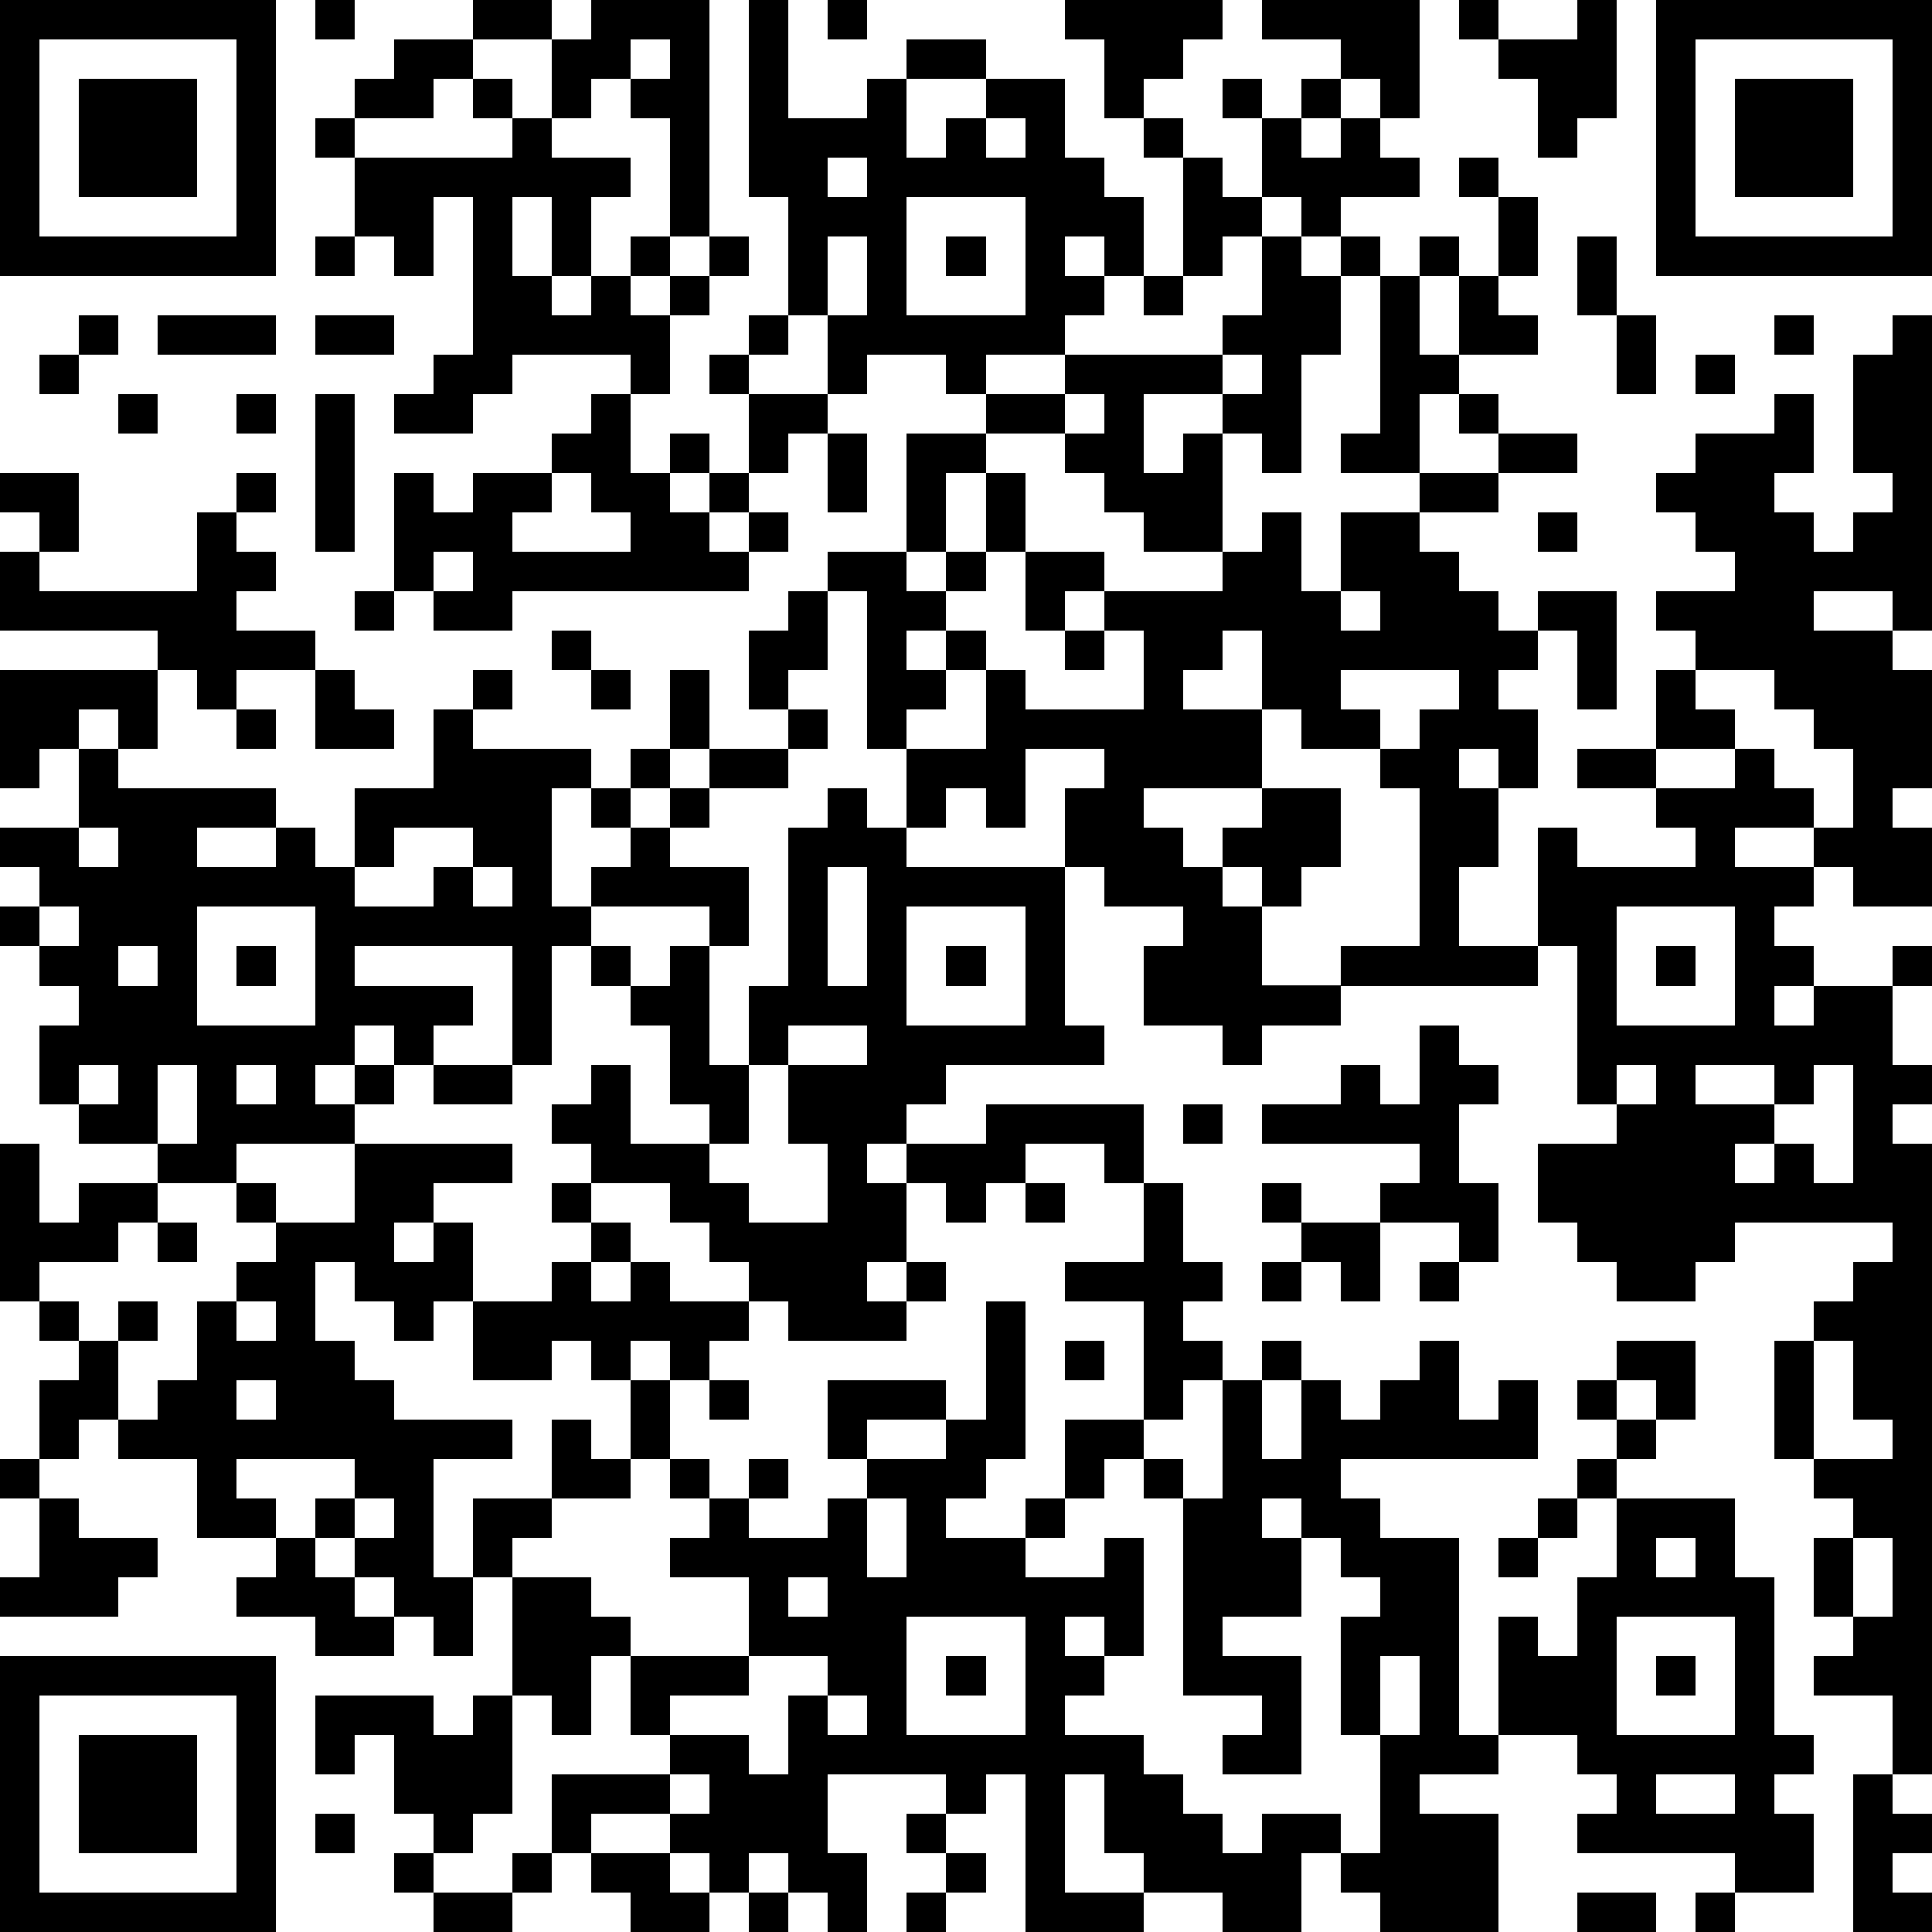 <?xml version="1.0" standalone="yes"?><svg version="1.1" xmlns="http://www.w3.org/2000/svg" xmlns:xlink="http://www.w3.org/1999/xlink" xmlns:ev="http://www.w3.org/2001/xml-events" width="196" height="196" shape-rendering="crispEdges"><path d="M0 0h7v7h-7zM8 0h1v1h-1zM12 0h2v1h-2zM15 0h3v6h-1v-3h-1v-1h-1v1h-1v-2h1zM19 0h1v3h2v-1h1v-1h2v1h-2v2h1v-1h1v-1h2v2h1v1h1v2h-1v-1h-1v1h1v1h-1v1h-2v1h-1v-1h-2v1h-1v-2h-1v-3h-1zM21 0h1v1h-1zM27 0h4v1h-1v1h-1v1h-1v-2h-1zM32 0h4v3h-1v-1h-1v-1h-2zM37 0h1v1h-1zM40 0h1v3h-1v1h-1v-2h-1v-1h2zM42 0h7v7h-7zM1 1v5h5v-5zM10 1h2v1h-1v1h-2v-1h1zM16 1v1h1v-1zM43 1v5h5v-5zM2 2h3v3h-3zM12 2h1v1h-1zM31 2h1v1h-1zM33 2h1v1h-1zM44 2h3v3h-3zM8 3h1v1h-1zM13 3h1v1h2v1h-1v2h-1v-2h-1v2h1v1h1v-1h1v-1h1v1h-1v1h1v-1h1v-1h1v1h-1v1h-1v2h-1v-1h-3v1h-1v1h-2v-1h1v-1h1v-4h-1v2h-1v-1h-1v-2h4zM25 3v1h1v-1zM29 3h1v1h-1zM32 3h1v1h1v-1h1v1h1v1h-2v1h-1v-1h-1zM21 4v1h1v-1zM30 4h1v1h1v1h-1v1h-1zM37 4h1v1h-1zM23 5v3h3v-3zM38 5h1v2h-1zM8 6h1v1h-1zM21 6v2h1v-2zM24 6h1v1h-1zM32 6h1v1h1v-1h1v1h-1v2h-1v3h-1v-1h-1v-1h-2v2h1v-1h1v3h-2v-1h-1v-1h-1v-1h-2v-1h2v-1h4v-1h1zM36 6h1v1h-1zM40 6h1v2h-1zM29 7h1v1h-1zM35 7h1v2h1v-2h1v1h1v1h-2v1h-1v2h-2v-1h1zM2 8h1v1h-1zM4 8h3v1h-3zM8 8h2v1h-2zM19 8h1v1h-1zM41 8h1v2h-1zM45 8h1v1h-1zM48 8h1v8h-1v-1h-2v1h2v1h1v3h-1v1h1v2h-2v-1h-1v-1h-2v1h2v1h-1v1h1v1h-1v1h1v-1h2v-1h1v1h-1v2h1v1h-1v1h1v16h-1v-2h-2v-1h1v-1h-1v-2h1v-1h-1v-1h-1v-3h1v-1h1v-1h1v-1h-4v1h-1v1h-2v-1h-1v-1h-1v-2h2v-1h-1v-4h-1v-3h1v1h3v-1h-1v-1h-2v-1h2v-2h1v-1h-1v-1h2v-1h-1v-1h-1v-1h1v-1h2v-1h1v2h-1v1h1v1h1v-1h1v-1h-1v-3h1zM1 9h1v1h-1zM18 9h1v1h-1zM31 9v1h1v-1zM43 9h1v1h-1zM3 10h1v1h-1zM6 10h1v1h-1zM8 10h1v4h-1zM15 10h1v2h1v-1h1v1h-1v1h1v-1h1v-2h2v1h-1v1h-1v1h-1v1h1v-1h1v1h-1v1h-6v1h-2v-1h-1v-3h1v1h1v-1h2v-1h1zM27 10v1h1v-1zM37 10h1v1h-1zM21 11h1v2h-1zM23 11h2v1h-1v2h-1zM38 11h2v1h-2zM0 12h2v2h-1v-1h-1zM6 12h1v1h-1zM14 12v1h-1v1h3v-1h-1v-1zM25 12h1v2h-1zM36 12h2v1h-2zM5 13h1v1h1v1h-1v1h2v1h-2v1h-1v-1h-1v-1h-4v-2h1v1h4zM32 13h1v2h1v-2h2v1h1v1h1v1h1v-1h2v3h-1v-2h-1v1h-1v1h1v2h-1v-1h-1v1h1v2h-1v2h2v1h-5v-1h2v-4h-1v-1h-2v-1h-1v-2h-1v1h-1v1h2v2h-3v1h1v1h1v-1h1v-1h2v2h-1v1h-1v-1h-1v1h1v2h2v1h-2v1h-1v-1h-2v-2h1v-1h-2v-1h-1v-2h1v-1h-2v2h-1v-1h-1v1h-1v-2h-1v-4h-1v-1h2v1h1v-1h1v1h-1v1h-1v1h1v-1h1v1h-1v1h-1v1h2v-2h1v1h3v-2h-1v-1h-1v1h-1v-2h2v1h3v-1h1zM39 13h1v1h-1zM11 14v1h1v-1zM9 15h1v1h-1zM20 15h1v2h-1v1h-1v-2h1zM34 15v1h1v-1zM14 16h1v1h-1zM27 16h1v1h-1zM0 17h4v2h-1v-1h-1v1h-1v1h-1zM8 17h1v1h1v1h-2zM12 17h1v1h-1zM15 17h1v1h-1zM17 17h1v2h-1zM34 17v1h1v1h1v-1h1v-1zM43 17v1h1v1h-2v1h2v-1h1v1h1v1h1v-2h-1v-1h-1v-1zM6 18h1v1h-1zM11 18h1v1h3v1h-1v3h1v-1h1v-1h-1v-1h1v-1h1v1h-1v1h1v-1h1v-1h2v-1h1v1h-1v1h-2v1h-1v1h2v2h-1v-1h-3v1h-1v3h-1v-3h-4v1h3v1h-1v1h-1v-1h-1v1h-1v1h1v-1h1v1h-1v1h-3v1h-2v-1h-2v-1h-1v-2h1v-1h-1v-1h-1v-1h1v-1h-1v-1h2v-2h1v1h4v1h-2v1h2v-1h1v1h1v-2h2zM21 20h1v1h1v1h4v4h1v1h-4v1h-1v1h-1v1h1v-1h2v-1h4v2h-1v-1h-2v1h-1v1h-1v-1h-1v2h-1v1h1v-1h1v1h-1v1h-3v-1h-1v-1h-1v-1h-1v-1h-2v-1h-1v-1h1v-1h1v2h2v-1h-1v-2h-1v-1h-1v-1h1v1h1v-1h1v3h1v-2h1v-4h1zM2 21v1h1v-1zM10 21v1h-1v1h2v-1h1v-1zM12 22v1h1v-1zM21 22v3h1v-3zM1 23v1h1v-1zM5 23v3h3v-3zM23 23v3h3v-3zM41 23v3h3v-3zM3 24v1h1v-1zM6 24h1v1h-1zM24 24h1v1h-1zM42 24h1v1h-1zM20 26v1h-1v2h-1v1h1v1h2v-2h-1v-2h2v-1zM36 26h1v1h1v1h-1v2h1v2h-1v-1h-2v-1h1v-1h-4v-1h2v-1h1v1h1zM2 27v1h1v-1zM4 27v2h1v-2zM6 27v1h1v-1zM11 27h2v1h-2zM41 27v1h1v-1zM43 27v1h2v-1zM46 27v1h-1v1h-1v1h1v-1h1v1h1v-3zM30 28h1v1h-1zM0 29h1v2h1v-1h2v1h-1v1h-2v1h-1zM9 29h4v1h-2v1h-1v1h1v-1h1v2h-1v1h-1v-1h-1v-1h-1v2h1v1h1v1h3v1h-2v3h1v-2h2v-2h1v1h1v-2h-1v-1h-1v1h-2v-2h2v-1h1v-1h-1v-1h1v1h1v1h-1v1h1v-1h1v1h2v1h-1v1h-1v-1h-1v1h1v2h-1v1h-2v1h-1v1h-1v2h-1v-1h-1v-1h-1v-1h-1v-1h1v-1h-3v1h1v1h-2v-2h-2v-1h-1v1h-1v-2h1v-1h-1v-1h1v1h1v-1h1v1h-1v2h1v-1h1v-2h1v-1h1v-1h-1v-1h1v1h2zM26 30h1v1h-1zM29 30h1v2h1v1h-1v1h1v1h-1v1h-1v-3h-2v-1h2zM32 30h1v1h-1zM4 31h1v1h-1zM33 31h2v2h-1v-1h-1zM32 32h1v1h-1zM36 32h1v1h-1zM6 33v1h1v-1zM25 33h1v4h-1v1h-1v1h2v-1h1v-2h2v1h-1v1h-1v1h-1v1h2v-1h1v3h-1v-1h-1v1h1v1h-1v1h2v1h1v1h1v1h1v-1h2v1h-1v2h-2v-1h-2v-1h-1v-2h-1v3h2v1h-3v-4h-1v1h-1v-1h-3v2h1v2h-1v-1h-1v-1h-1v1h-1v-1h-1v-1h-2v1h-1v-2h3v-1h-1v-2h-1v2h-1v-1h-1v-3h2v1h1v1h3v-2h-2v-1h1v-1h-1v-1h1v1h1v-1h1v1h-1v1h2v-1h1v-1h-1v-2h3v1h-2v1h2v-1h1zM27 34h1v1h-1zM32 34h1v1h-1zM36 34h1v2h1v-1h1v2h-5v1h1v1h2v5h1v-3h1v1h1v-2h1v-2h-1v-1h1v-1h-1v-1h1v-1h2v2h-1v-1h-1v1h1v1h-1v1h3v2h1v4h1v1h-1v1h1v2h-2v-1h-4v-1h1v-1h-1v-1h-2v1h-2v1h2v3h-3v-1h-1v-1h1v-3h-1v-3h1v-1h-1v-1h-1v-1h-1v1h1v2h-2v1h2v3h-2v-1h1v-1h-2v-5h-1v-1h1v1h1v-3h1v2h1v-2h1v1h1v-1h1zM46 34v3h2v-1h-1v-2zM6 35v1h1v-1zM18 35h1v1h-1zM0 37h1v1h-1zM1 38h1v1h2v1h-1v1h-3v-1h1zM9 38v1h1v-1zM22 38v2h1v-2zM39 38h1v1h-1zM7 39h1v1h1v1h1v1h-2v-1h-2v-1h1zM38 39h1v1h-1zM42 39v1h1v-1zM47 39v2h1v-2zM20 40v1h1v-1zM23 41v3h3v-3zM41 41v3h3v-3zM0 42h7v7h-7zM19 42v1h-2v1h2v1h1v-2h1v-1zM24 42h1v1h-1zM35 42v2h1v-2zM42 42h1v1h-1zM1 43v5h5v-5zM8 43h3v1h1v-1h1v3h-1v1h-1v-1h-1v-2h-1v1h-1zM21 43v1h1v-1zM2 44h3v3h-3zM17 45v1h1v-1zM42 45v1h2v-1zM47 45h1v1h1v1h-1v1h1v1h-2zM8 46h1v1h-1zM23 46h1v1h-1zM10 47h1v1h-1zM13 47h1v1h-1zM15 47h2v1h1v1h-2v-1h-1zM24 47h1v1h-1zM11 48h2v1h-2zM19 48h1v1h-1zM23 48h1v1h-1zM40 48h2v1h-2zM43 48h1v1h-1z" style="fill:#000" transform="translate(0,0) scale(4)"/></svg>